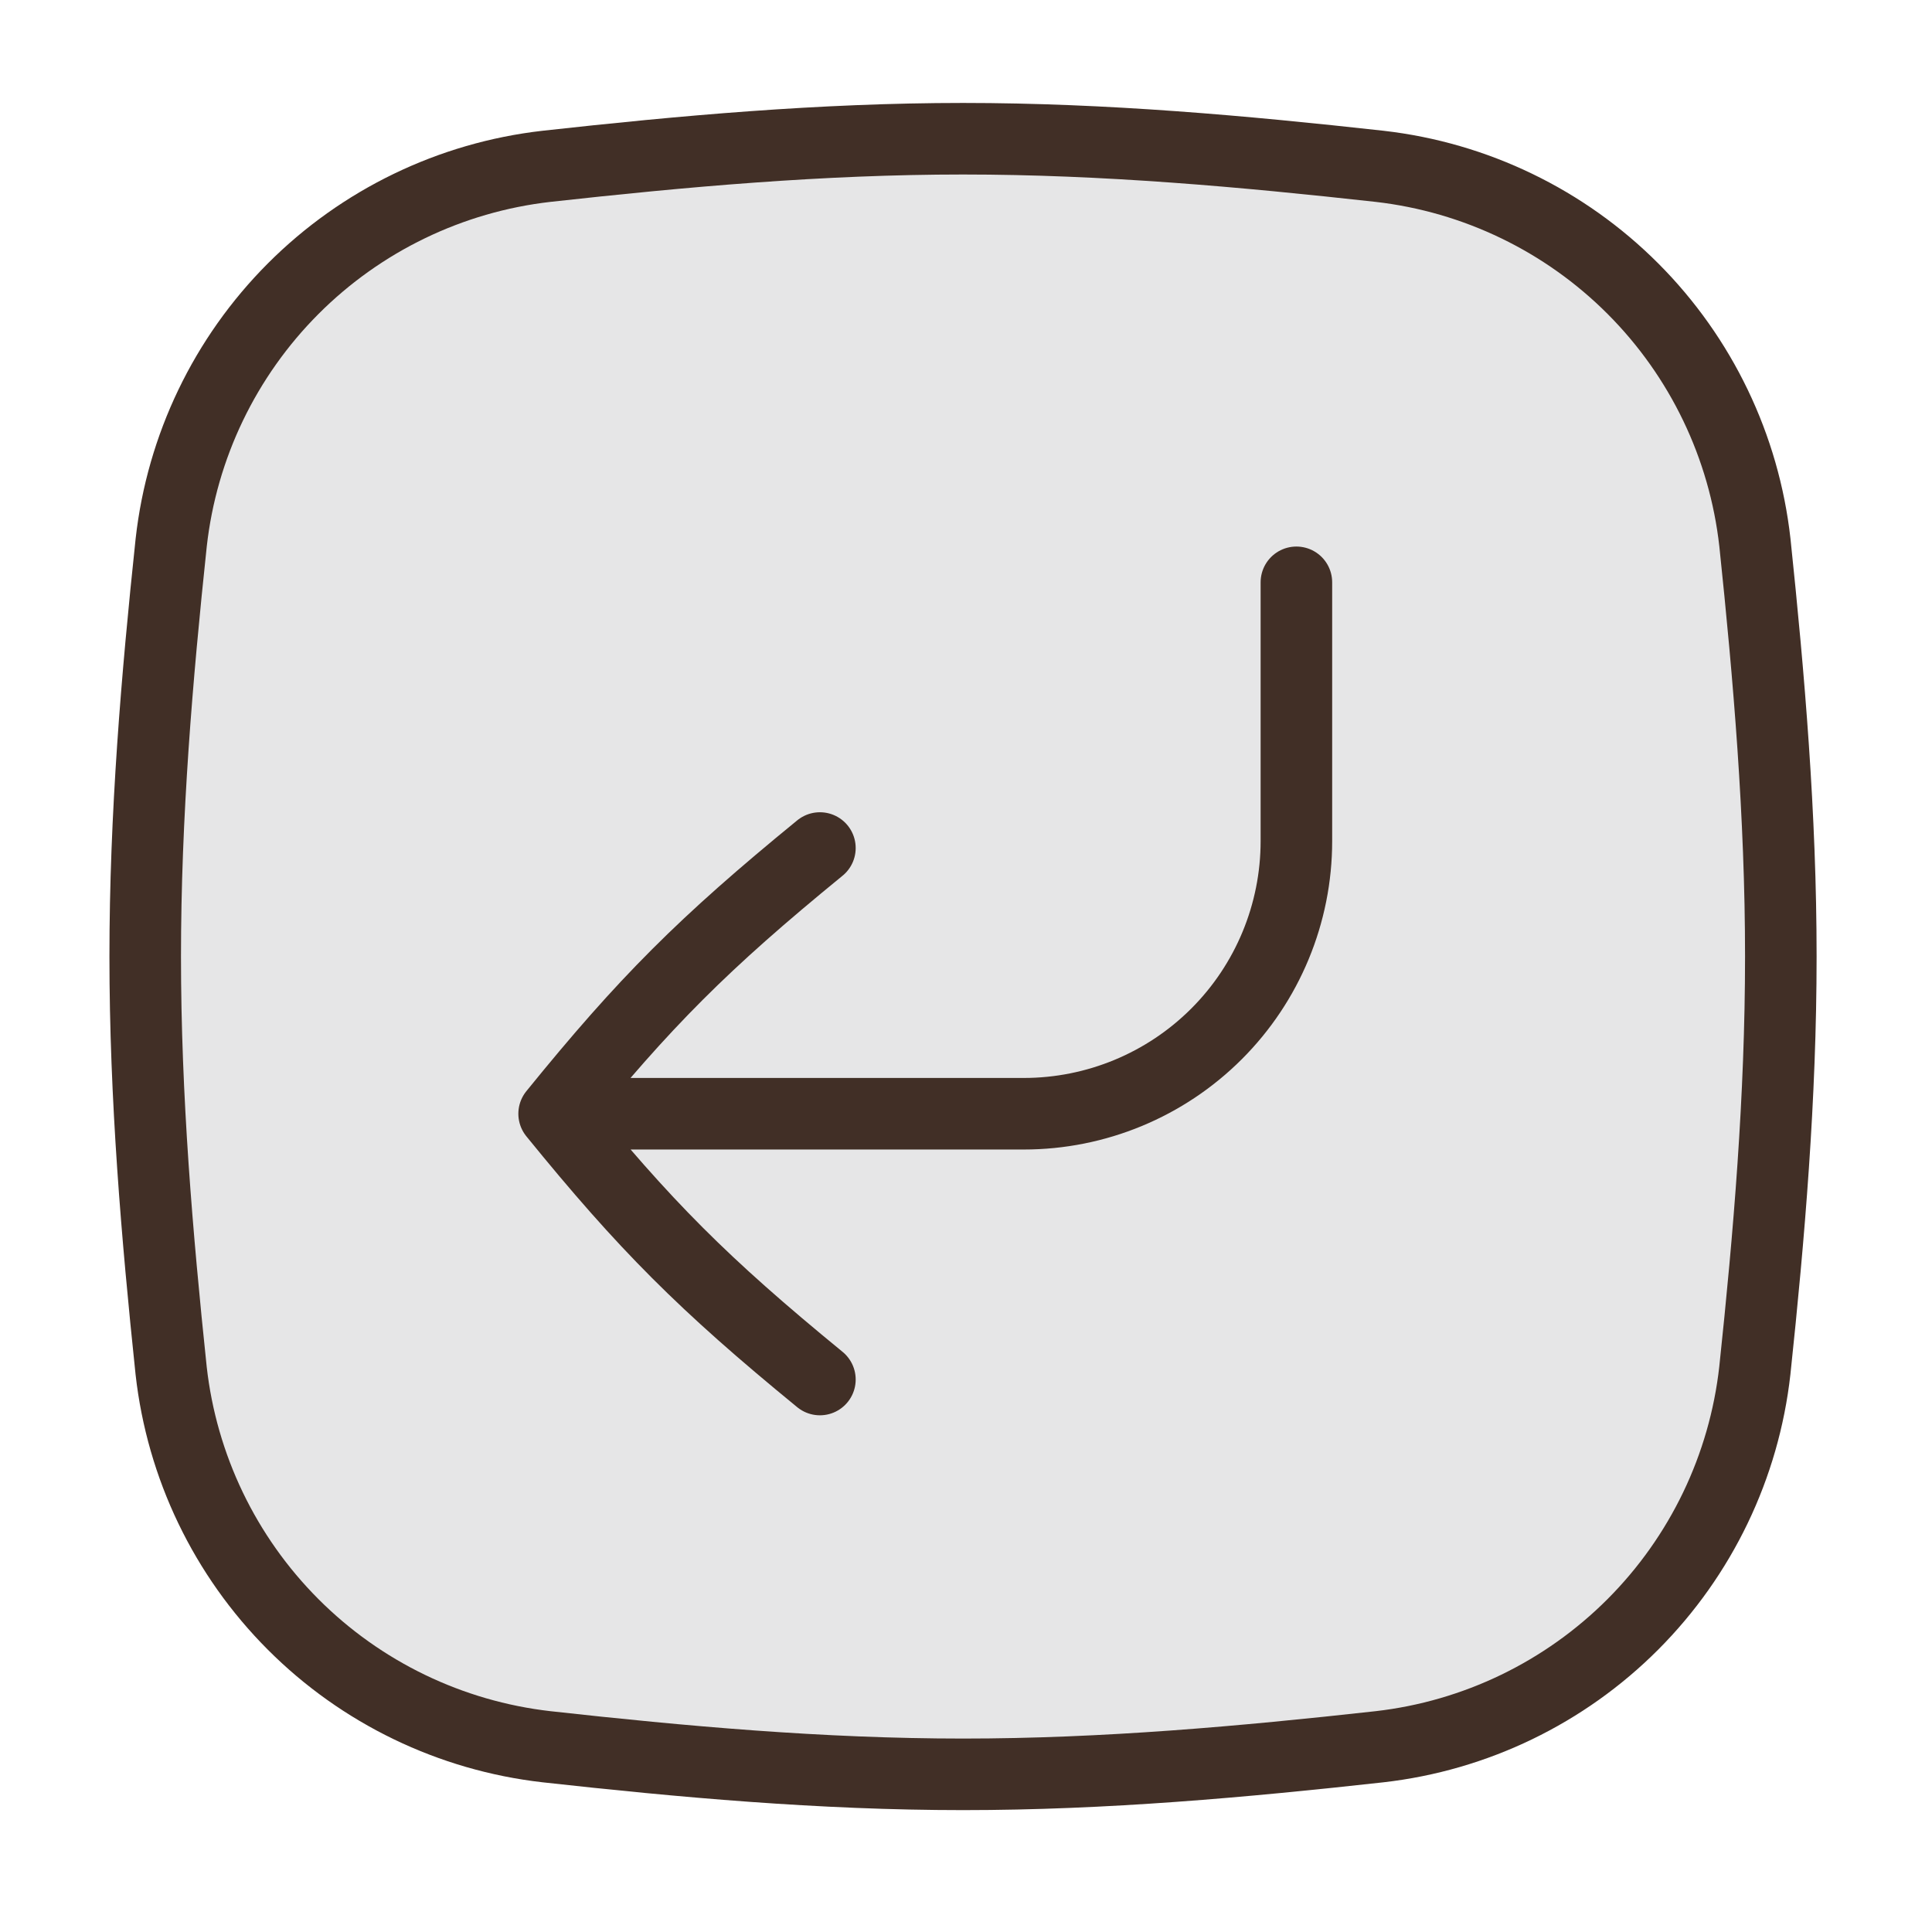 <svg width="81" height="81" viewBox="0 0 81 81" fill="none" xmlns="http://www.w3.org/2000/svg">
<path d="M7.175 57.463C7.625 61.485 9.427 65.235 12.286 68.1C15.144 70.965 18.891 72.774 22.912 73.233C28.598 73.863 34.432 74.39 40.378 74.39C46.318 74.39 52.152 73.863 57.838 73.233C61.859 72.774 65.604 70.964 68.462 68.099C71.32 65.234 73.122 61.484 73.572 57.463C74.172 51.806 74.662 46.013 74.662 40.103C74.662 34.193 74.168 28.393 73.575 22.743C73.125 18.721 71.323 14.971 68.464 12.106C65.606 9.242 61.859 7.432 57.838 6.973C52.152 6.343 46.318 5.816 40.375 5.816C34.432 5.816 28.598 6.343 22.912 6.973C18.891 7.432 15.146 9.243 12.288 12.107C9.43 14.972 7.628 18.722 7.178 22.743C6.578 28.4 6.088 34.193 6.088 40.103C6.088 46.013 6.582 51.813 7.175 57.463Z" fill="#2A2D3A" fill-opacity="0.12" stroke="#412F26" stroke-width="3"/>
<path d="M23.232 46.694H42.922C45.953 46.694 48.86 45.49 51.004 43.346C53.148 41.203 54.352 38.295 54.352 35.264V24.414M23.232 46.694C27.042 41.997 29.482 39.554 34.375 35.554M23.232 46.694C27.042 51.381 29.482 53.831 34.375 57.837" stroke="#412F26" stroke-width="3" stroke-linecap="round" stroke-linejoin="round"/>
</svg>
